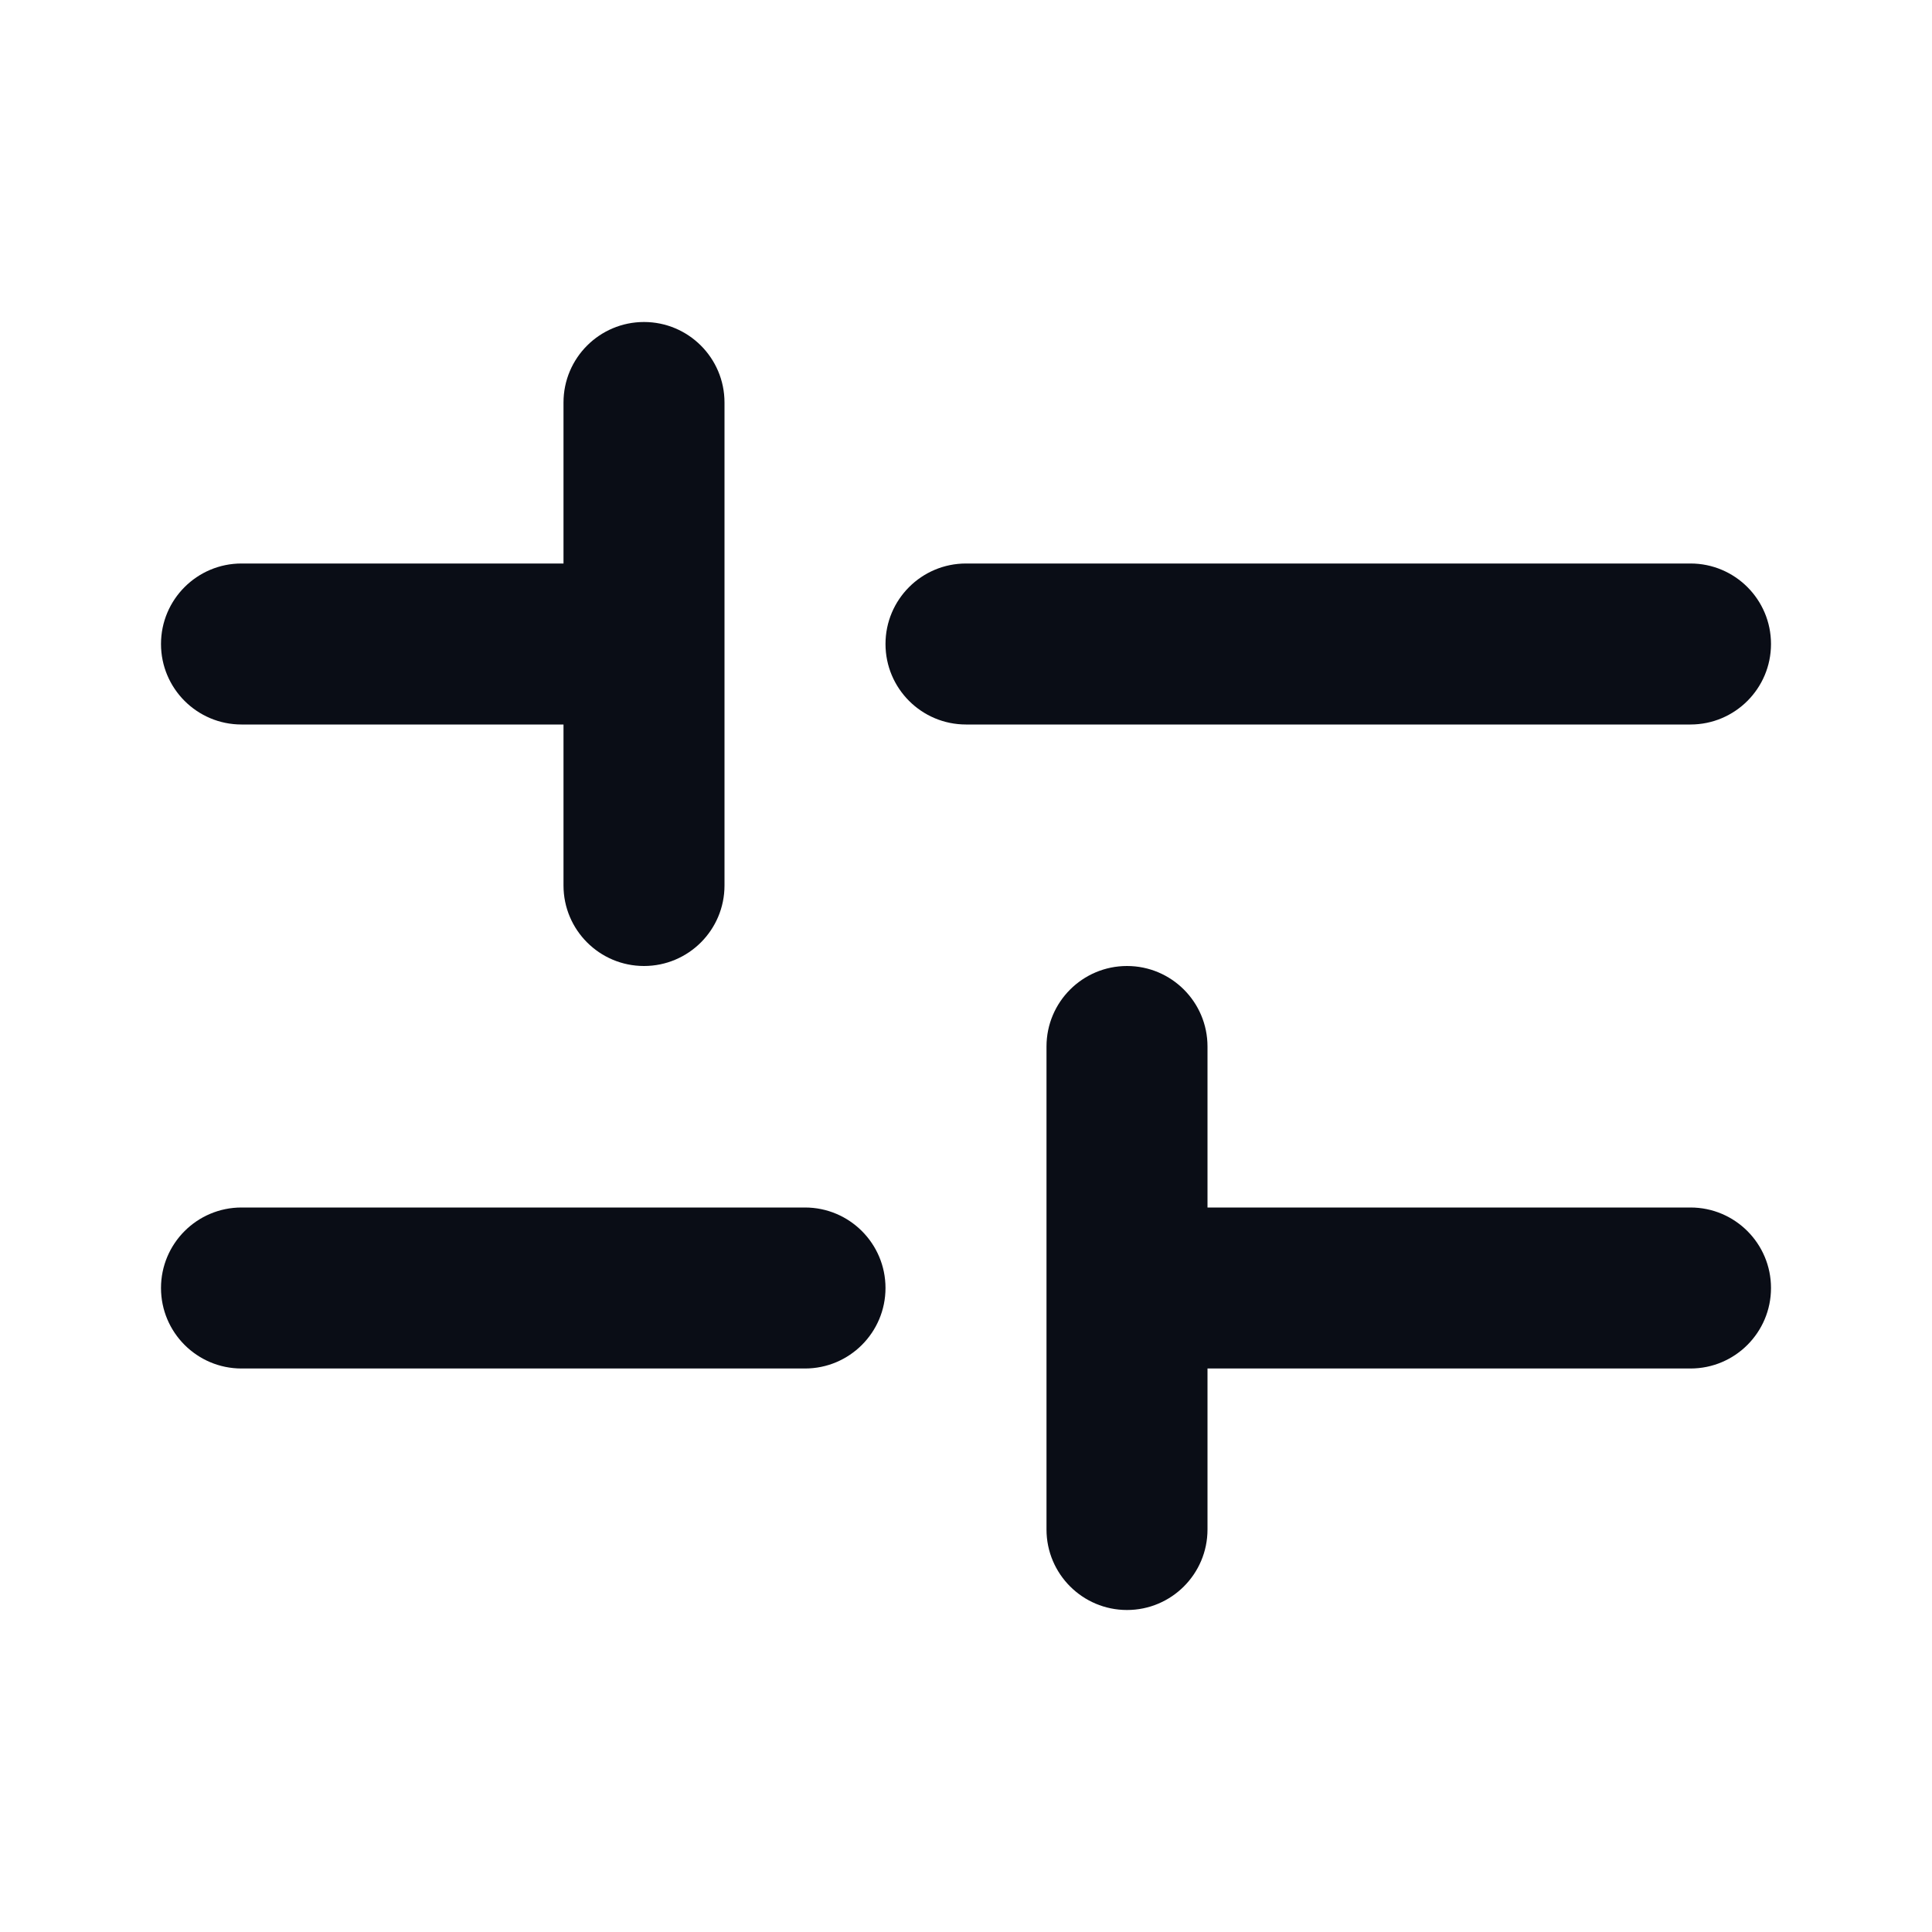 <?xml version="1.0" encoding="UTF-8"?> <svg xmlns="http://www.w3.org/2000/svg" width="24" height="24" viewBox="0 0 24 24" fill="none"><path fill-rule="evenodd" clip-rule="evenodd" d="M2 16C2 15.448 2.448 15 3 15L10 15C10.552 15 11 15.448 11 16C11 16.552 10.552 17 10 17L3 17C2.448 17 2 16.552 2 16ZM2 8C2 7.448 2.448 7 3 7L7 7L7 5C7 4.448 7.448 4 8 4C8.552 4 9 4.448 9 5L9 11C9 11.552 8.552 12 8 12C7.448 12 7 11.552 7 11L7 9L3 9C2.448 9 2 8.552 2 8ZM11 8C11 7.448 11.448 7 12 7L21 7C21.552 7 22 7.448 22 8C22 8.552 21.552 9 21 9L12 9C11.448 9 11 8.552 11 8ZM14 20C13.448 20 13 19.552 13 19L13 13C13 12.448 13.448 12 14 12C14.552 12 15 12.448 15 13L15 15L21 15C21.552 15 22 15.448 22 16C22 16.552 21.552 17 21 17L15 17L15 19C15 19.552 14.552 20 14 20Z" fill="#0A0D16"></path></svg> 